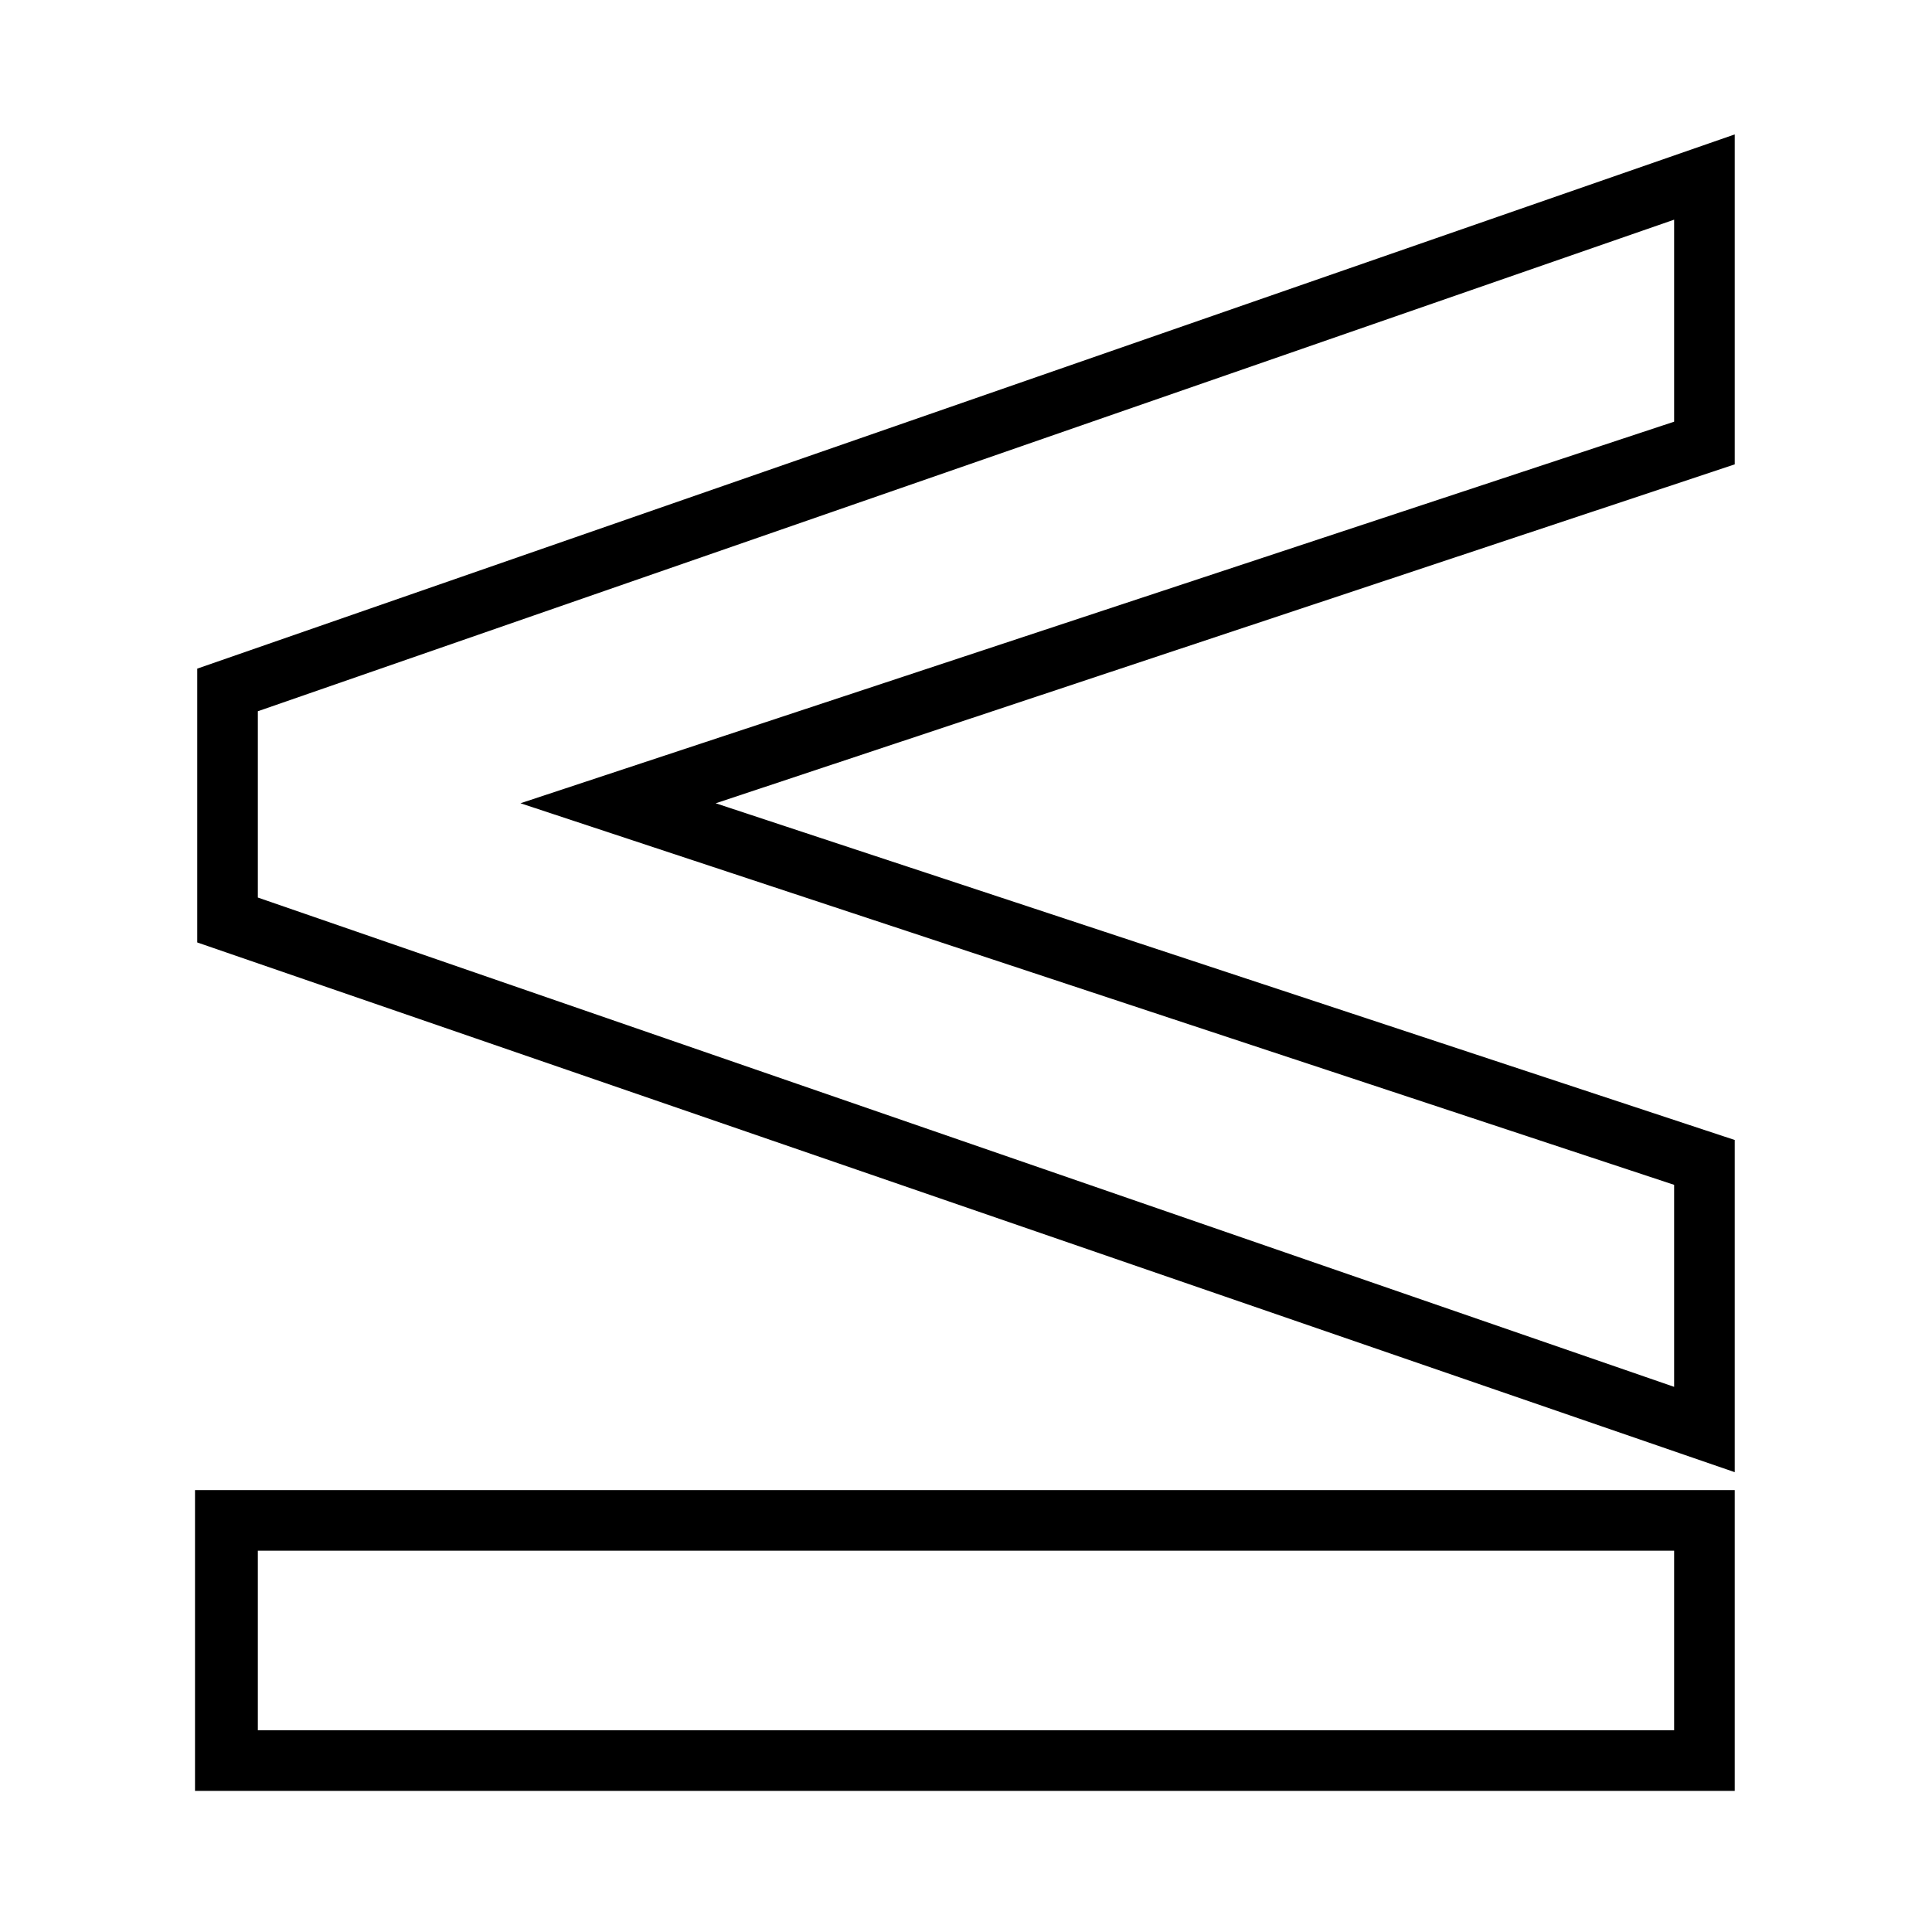 <?xml version="1.0" encoding="UTF-8"?>
<!-- Uploaded to: SVG Find, www.svgrepo.com, Generator: SVG Find Mixer Tools -->
<svg fill="#000000" width="800px" height="800px" version="1.1" viewBox="144 144 512 512" xmlns="http://www.w3.org/2000/svg">
 <path d="m603.72 538.89h-408.04v79.707h408.04zm-16.059 16.059v47.586h-375.33v-47.586zm-253.99-198.07 270.05-89.816v-87.438l-407.45 141.57v72.566l407.45 140.38v-88.031zm253.99 154.65-375.33-129.67v-49.371l375.33-130.27v53.535l-305.73 101.12 305.73 101.12z" fill-rule="evenodd"/>
</svg>
